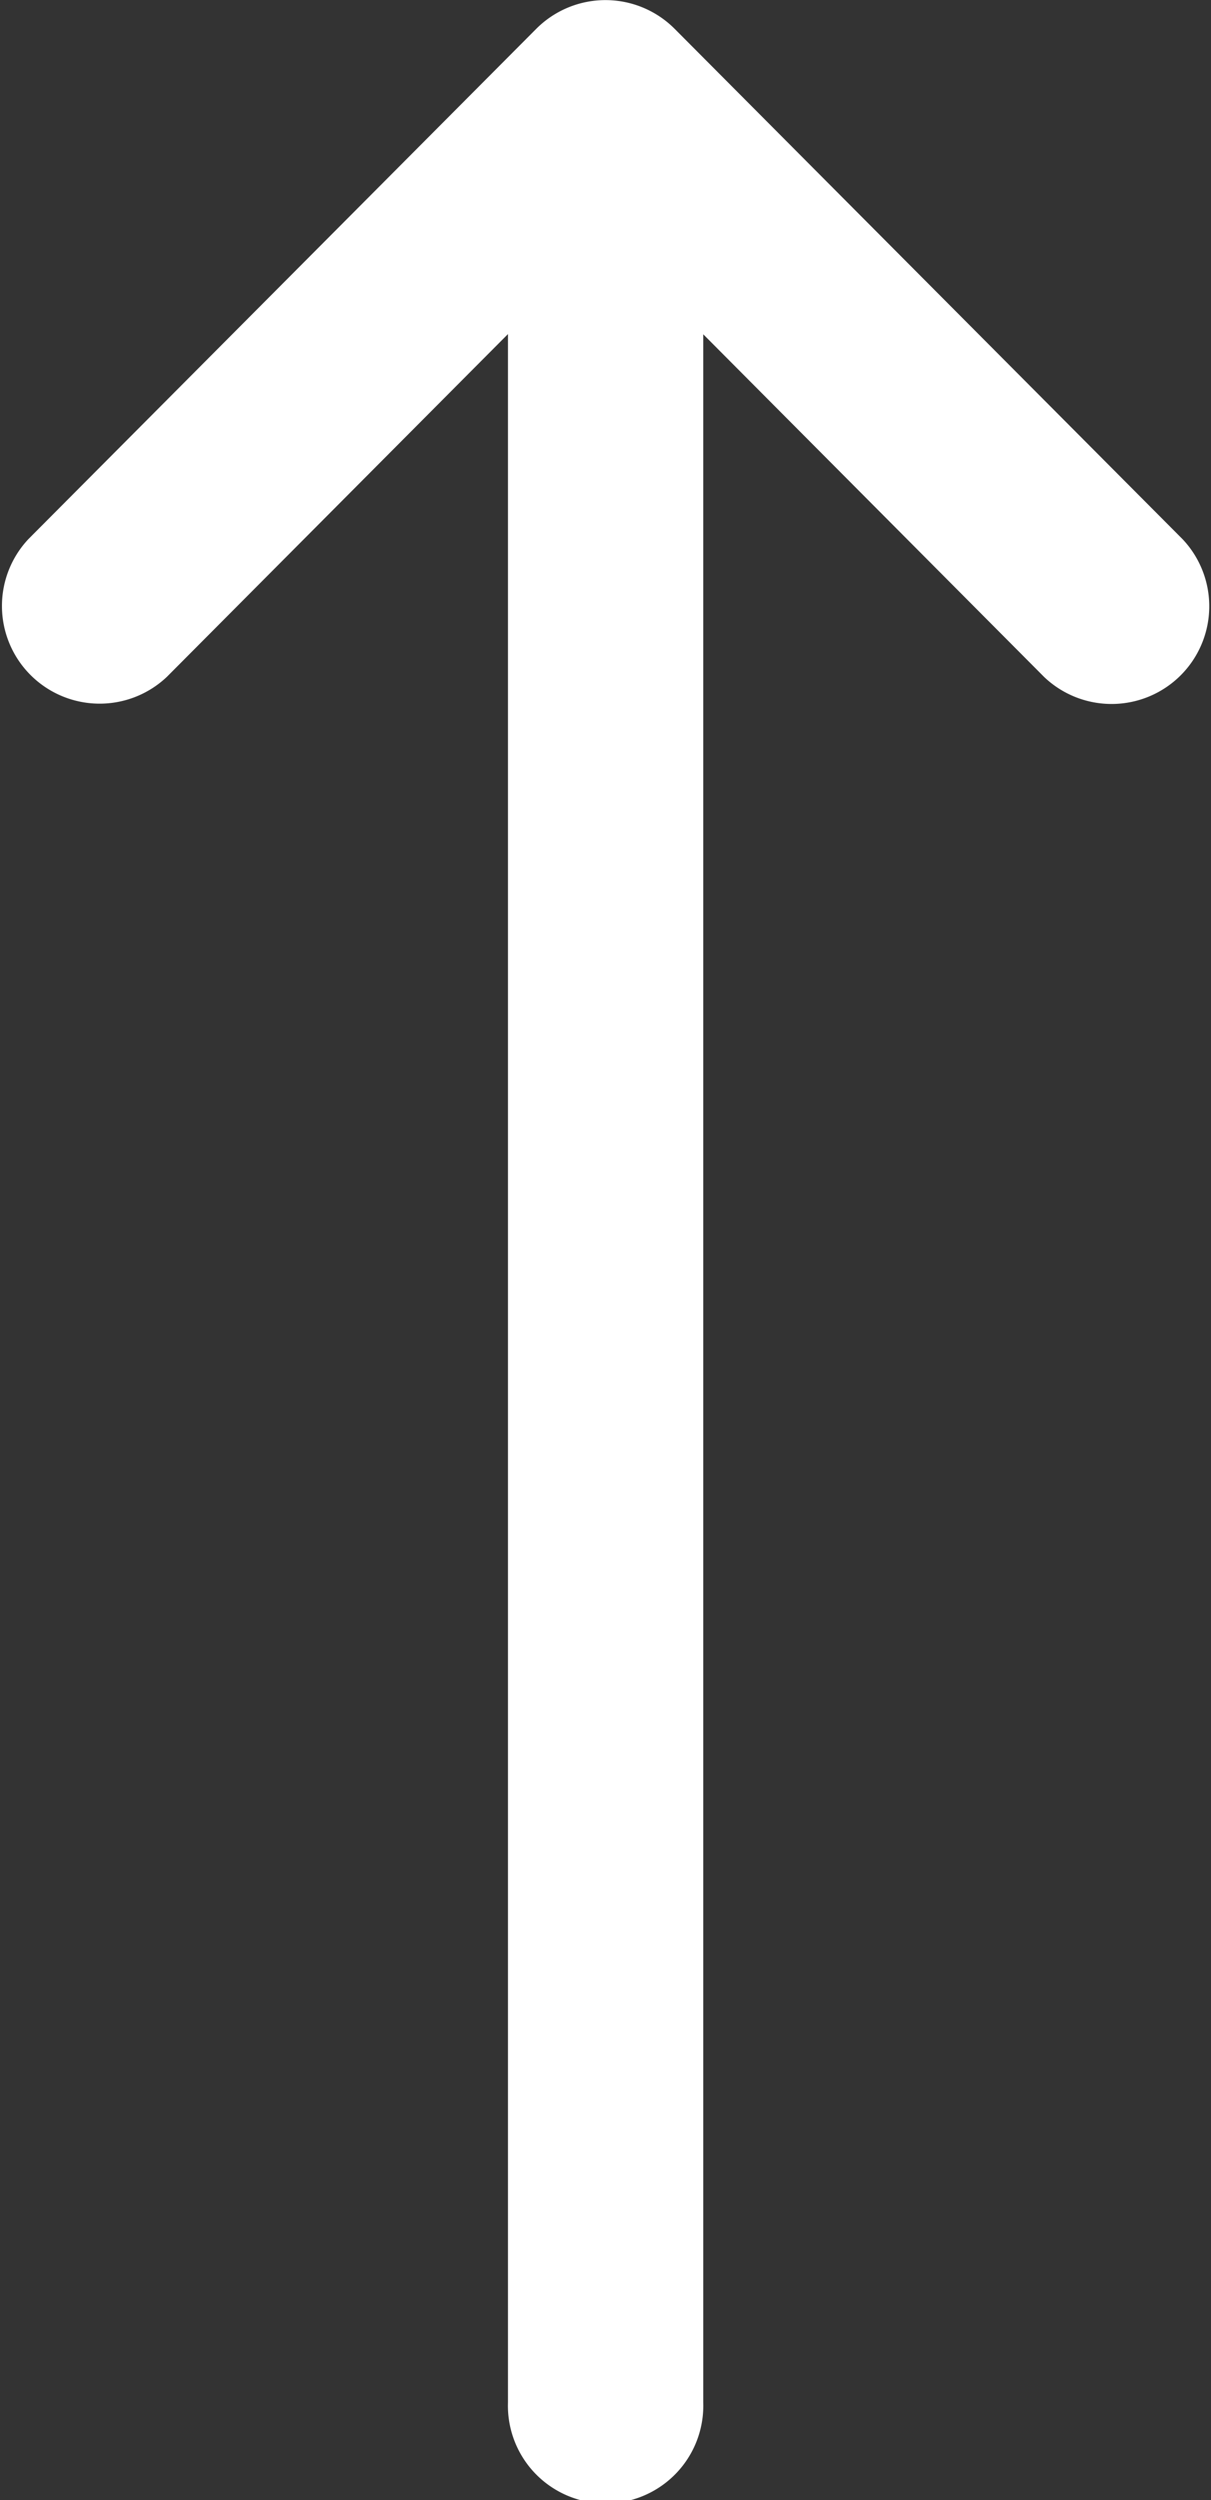 <svg xmlns="http://www.w3.org/2000/svg" width="11.491" height="23.724" viewBox="0 0 11.491 23.724">
  <rect x="0" y="0" width="11.491" height="23.724" fill="#333333" stroke="none"/>
  <g id="Group_59224" data-name="Group 59224" transform="translate(-132 23.724) rotate(-90)">
    <g id="Group_59223" data-name="Group 59223" transform="translate(0 132)">
      <path id="Path_134082" data-name="Path 134082" d="M23.452,137.09h0l-4.842-4.819a.927.927,0,0,0-1.307,1.314l3.251,3.235H.927a.927.927,0,1,0,0,1.853H20.552L17.3,141.908a.927.927,0,0,0,1.307,1.314l4.842-4.819h0A.927.927,0,0,0,23.452,137.09Z" transform="translate(0 -132)" fill="#fff"/>
    </g>
  </g>
</svg>
